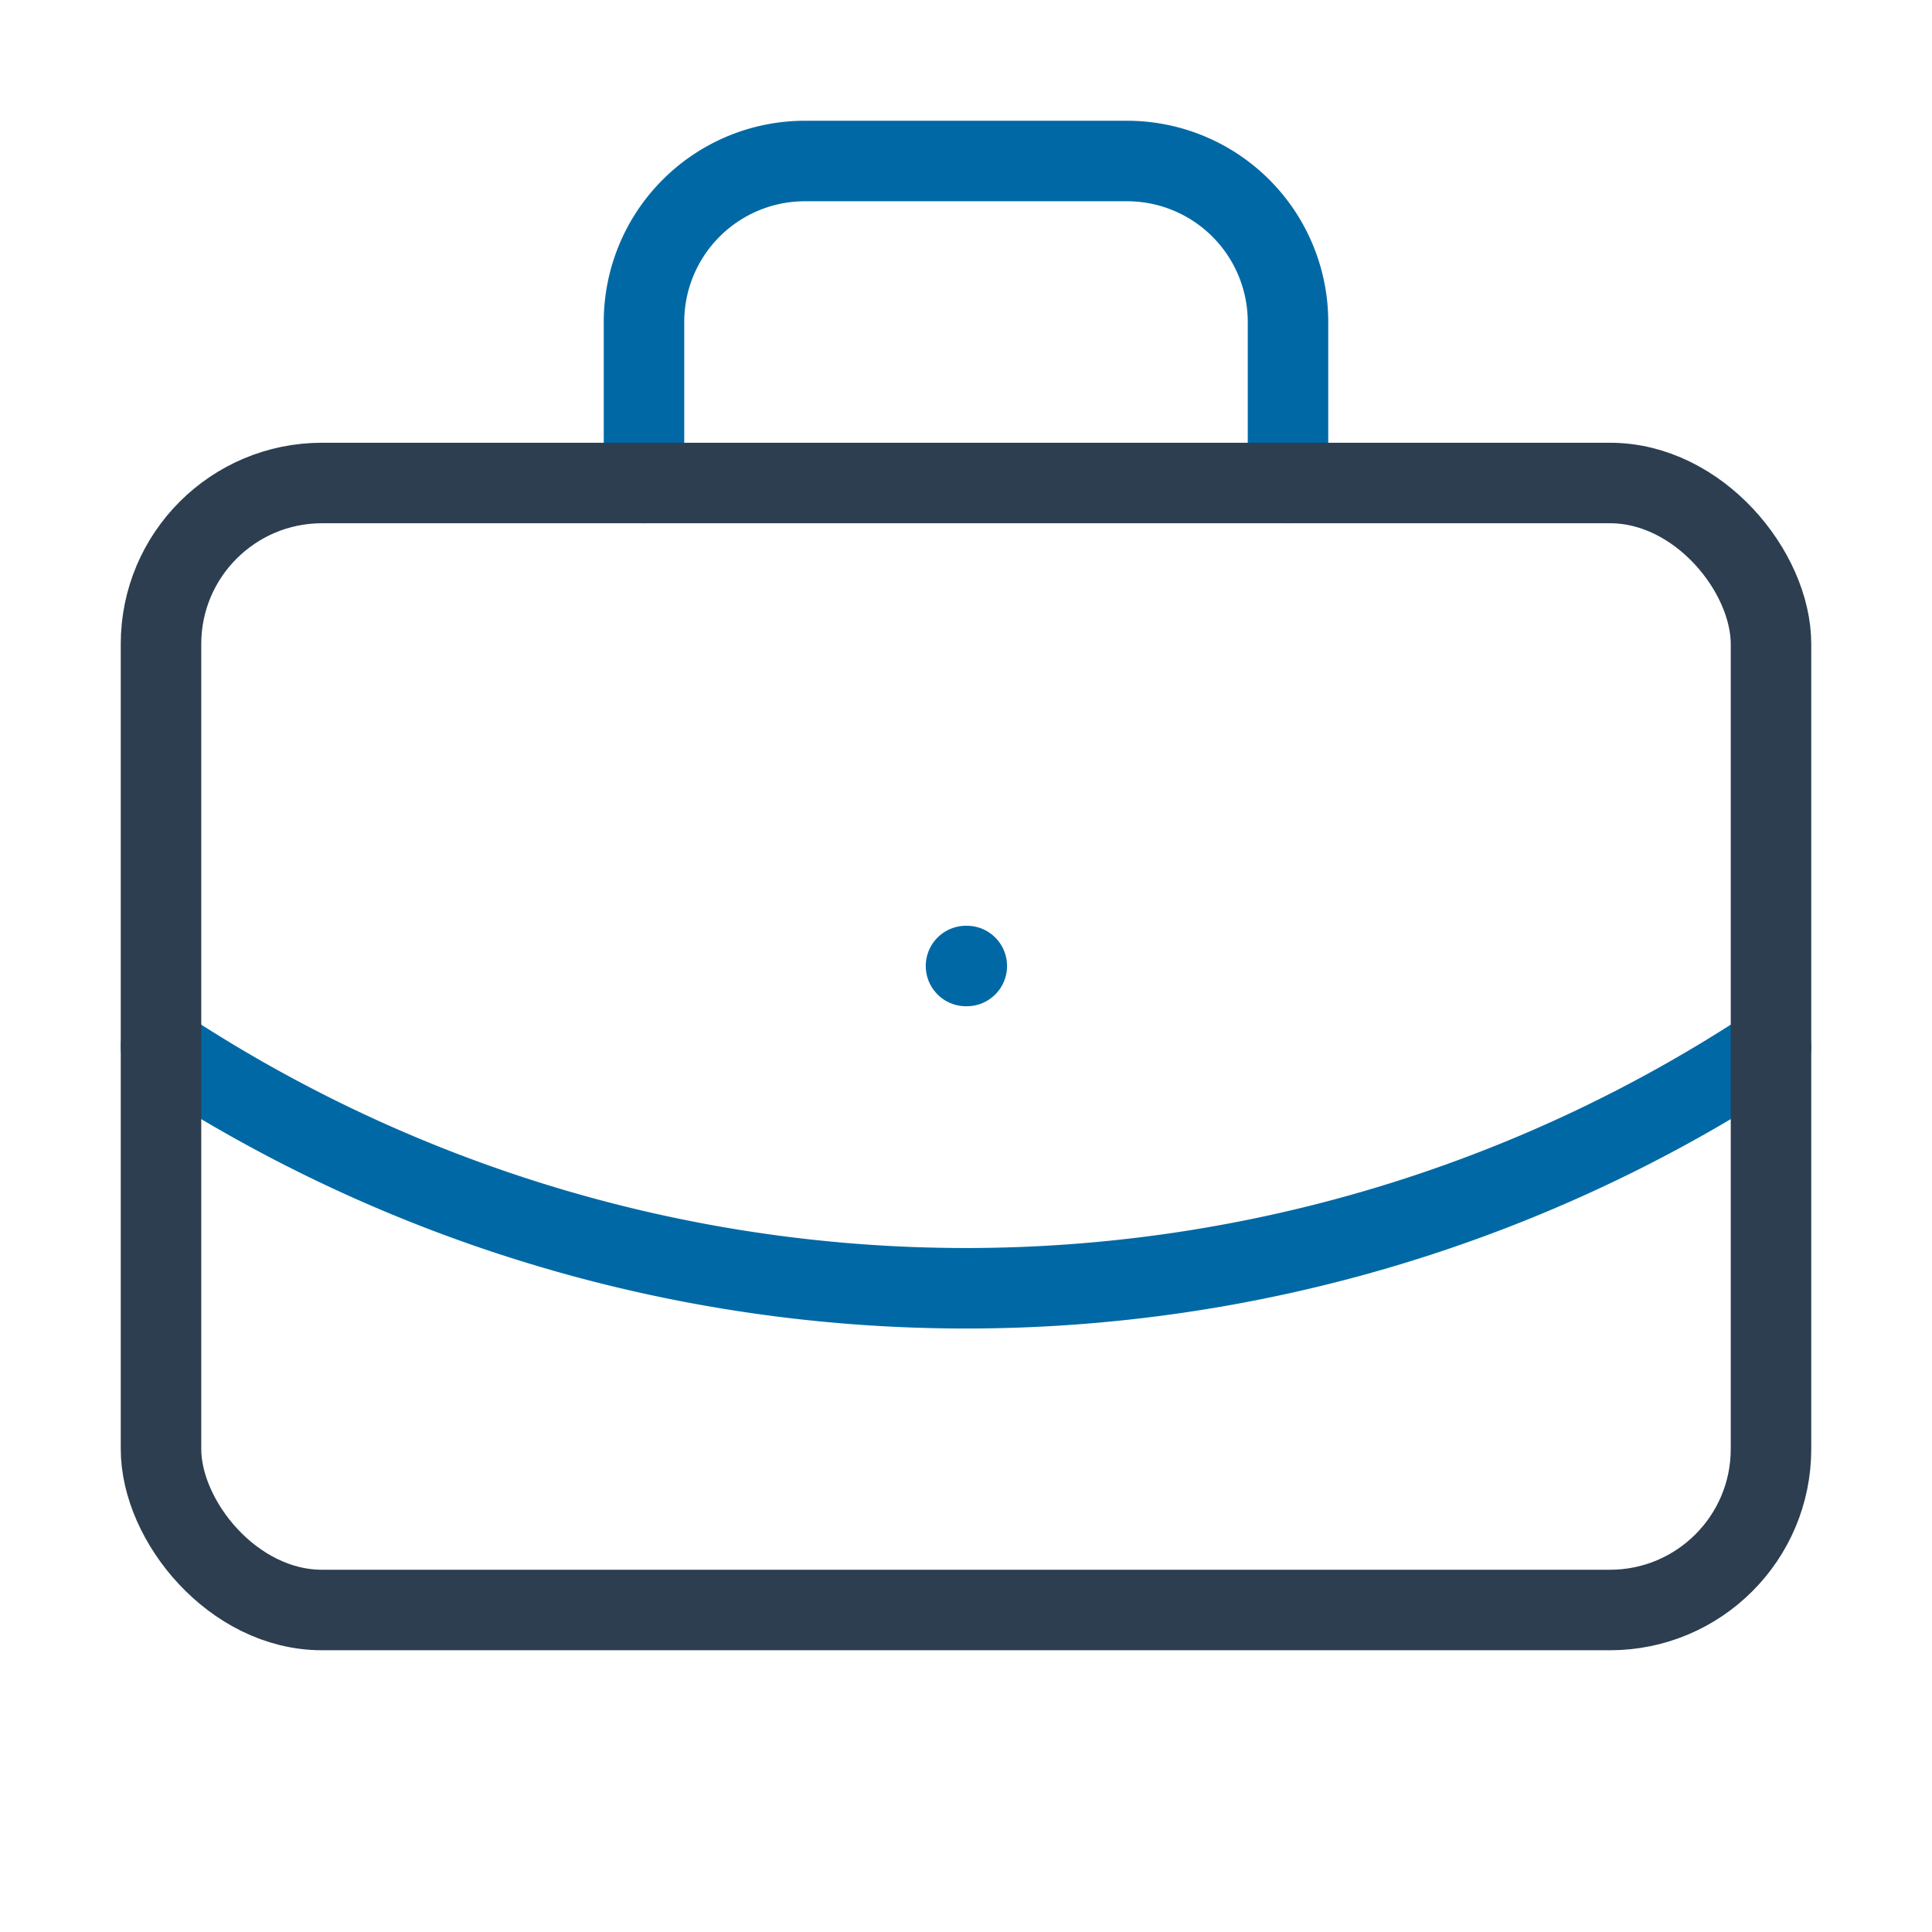 <svg
  xmlns="http://www.w3.org/2000/svg"
  width="24"
  height="24"
  viewBox="0 0 24 24"
  fill="none"
  stroke="#2c3e50"
  stroke-width="1"
  stroke-linecap="round"
  stroke-linejoin="round"
>
  <path d="M12 12h.01" stroke="#0069a5" />
  <path d="M16 6V4a2 2 0 0 0-2-2h-4a2 2 0 0 0-2 2v2" stroke="#0069a5" />
  <path d="M22 13a18.15 18.15 0 0 1-20 0" stroke="#0069a5" />
  <rect width="20" height="14" x="2" y="6" rx="2" />
</svg>
